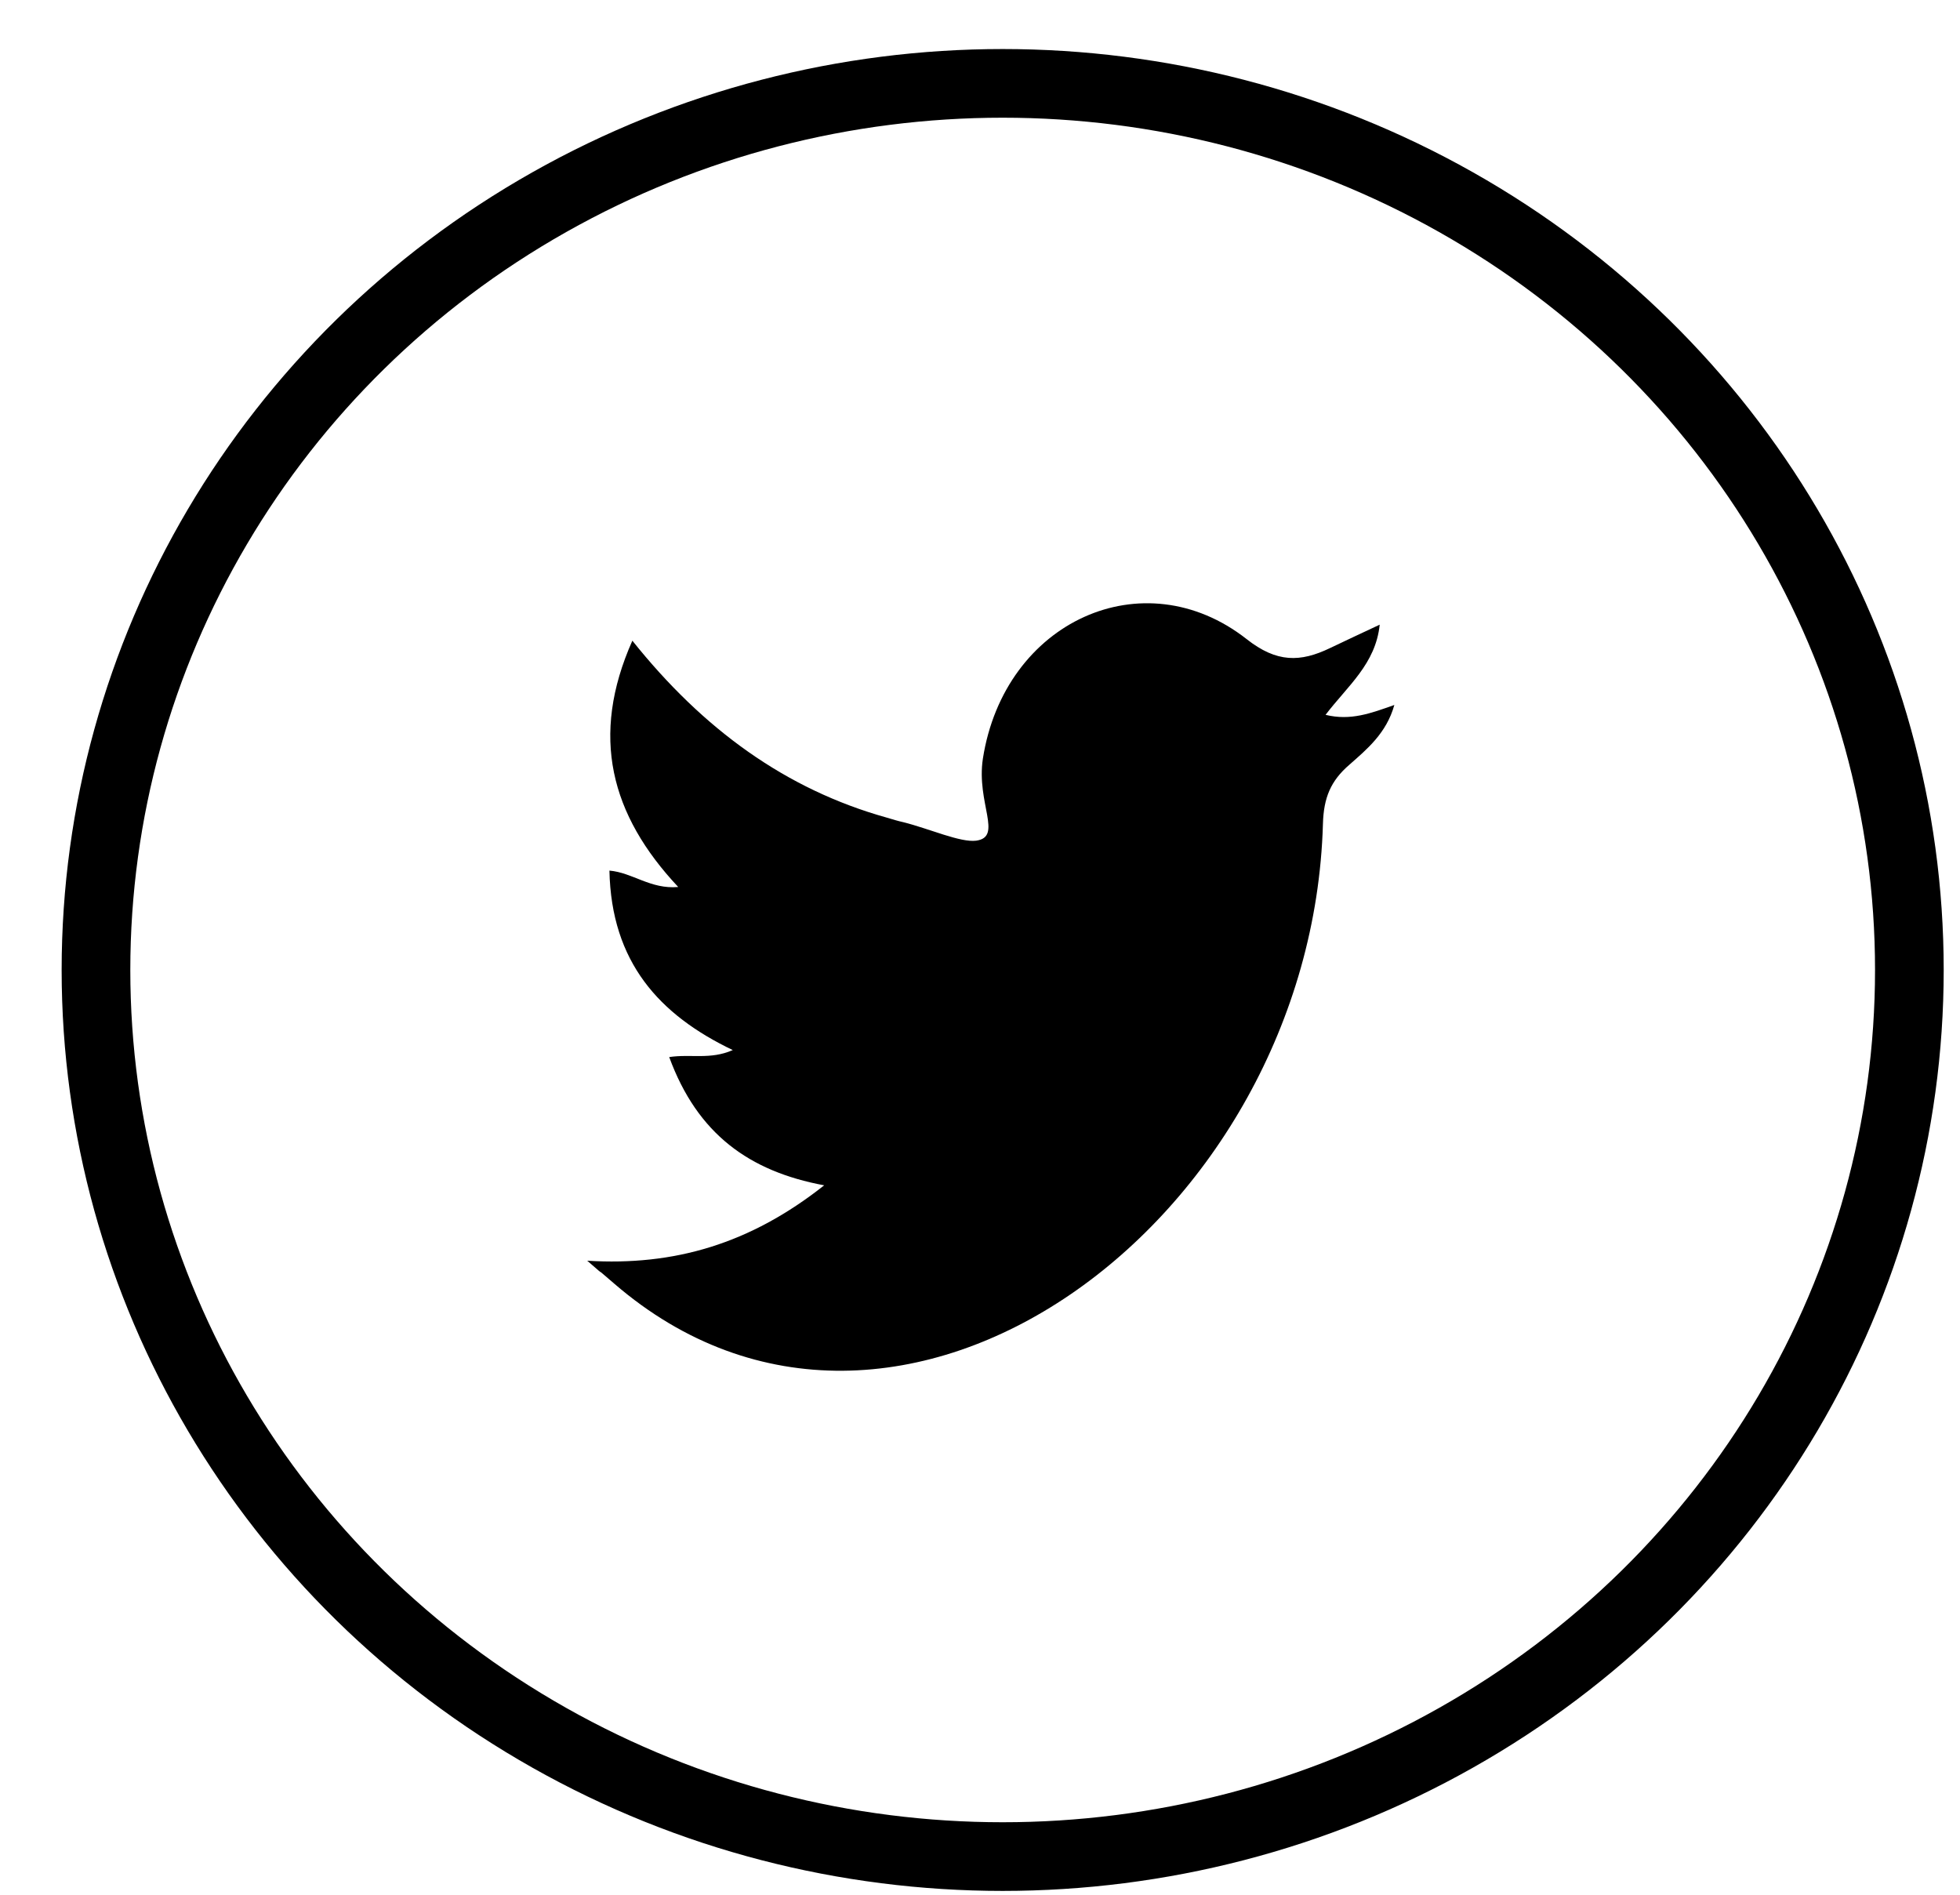 <svg width="30" height="29" viewBox="0 0 30 29" fill="none" xmlns="http://www.w3.org/2000/svg">
<path d="M8.988 19.296C10.318 19.378 11.481 19.039 12.615 18.142C11.47 17.929 10.675 17.358 10.243 16.179C10.577 16.129 10.871 16.223 11.216 16.072C10.088 15.533 9.357 14.723 9.328 13.325C9.685 13.356 9.955 13.613 10.381 13.576C9.345 12.472 9.029 11.267 9.679 9.806C10.761 11.161 12.028 12.083 13.576 12.515C13.663 12.541 13.743 12.566 13.83 12.585C14.227 12.685 14.699 12.898 14.941 12.867C15.355 12.81 14.941 12.29 15.044 11.612C15.373 9.505 17.503 8.545 19.08 9.781C19.541 10.145 19.903 10.138 20.358 9.919C20.594 9.806 20.836 9.693 21.118 9.561C21.055 10.163 20.628 10.496 20.289 10.941C20.675 11.035 20.985 10.916 21.342 10.79C21.221 11.223 20.922 11.468 20.652 11.706C20.369 11.951 20.26 12.208 20.249 12.61C20.076 18.688 13.738 23.386 9.403 19.648C8.983 19.284 9.391 19.648 8.988 19.296Z" fill="black"/>
<ellipse cx="15.347" cy="14.846" rx="13.878" ry="13.57" stroke="black" stroke-width="1.051"/>
</svg>
